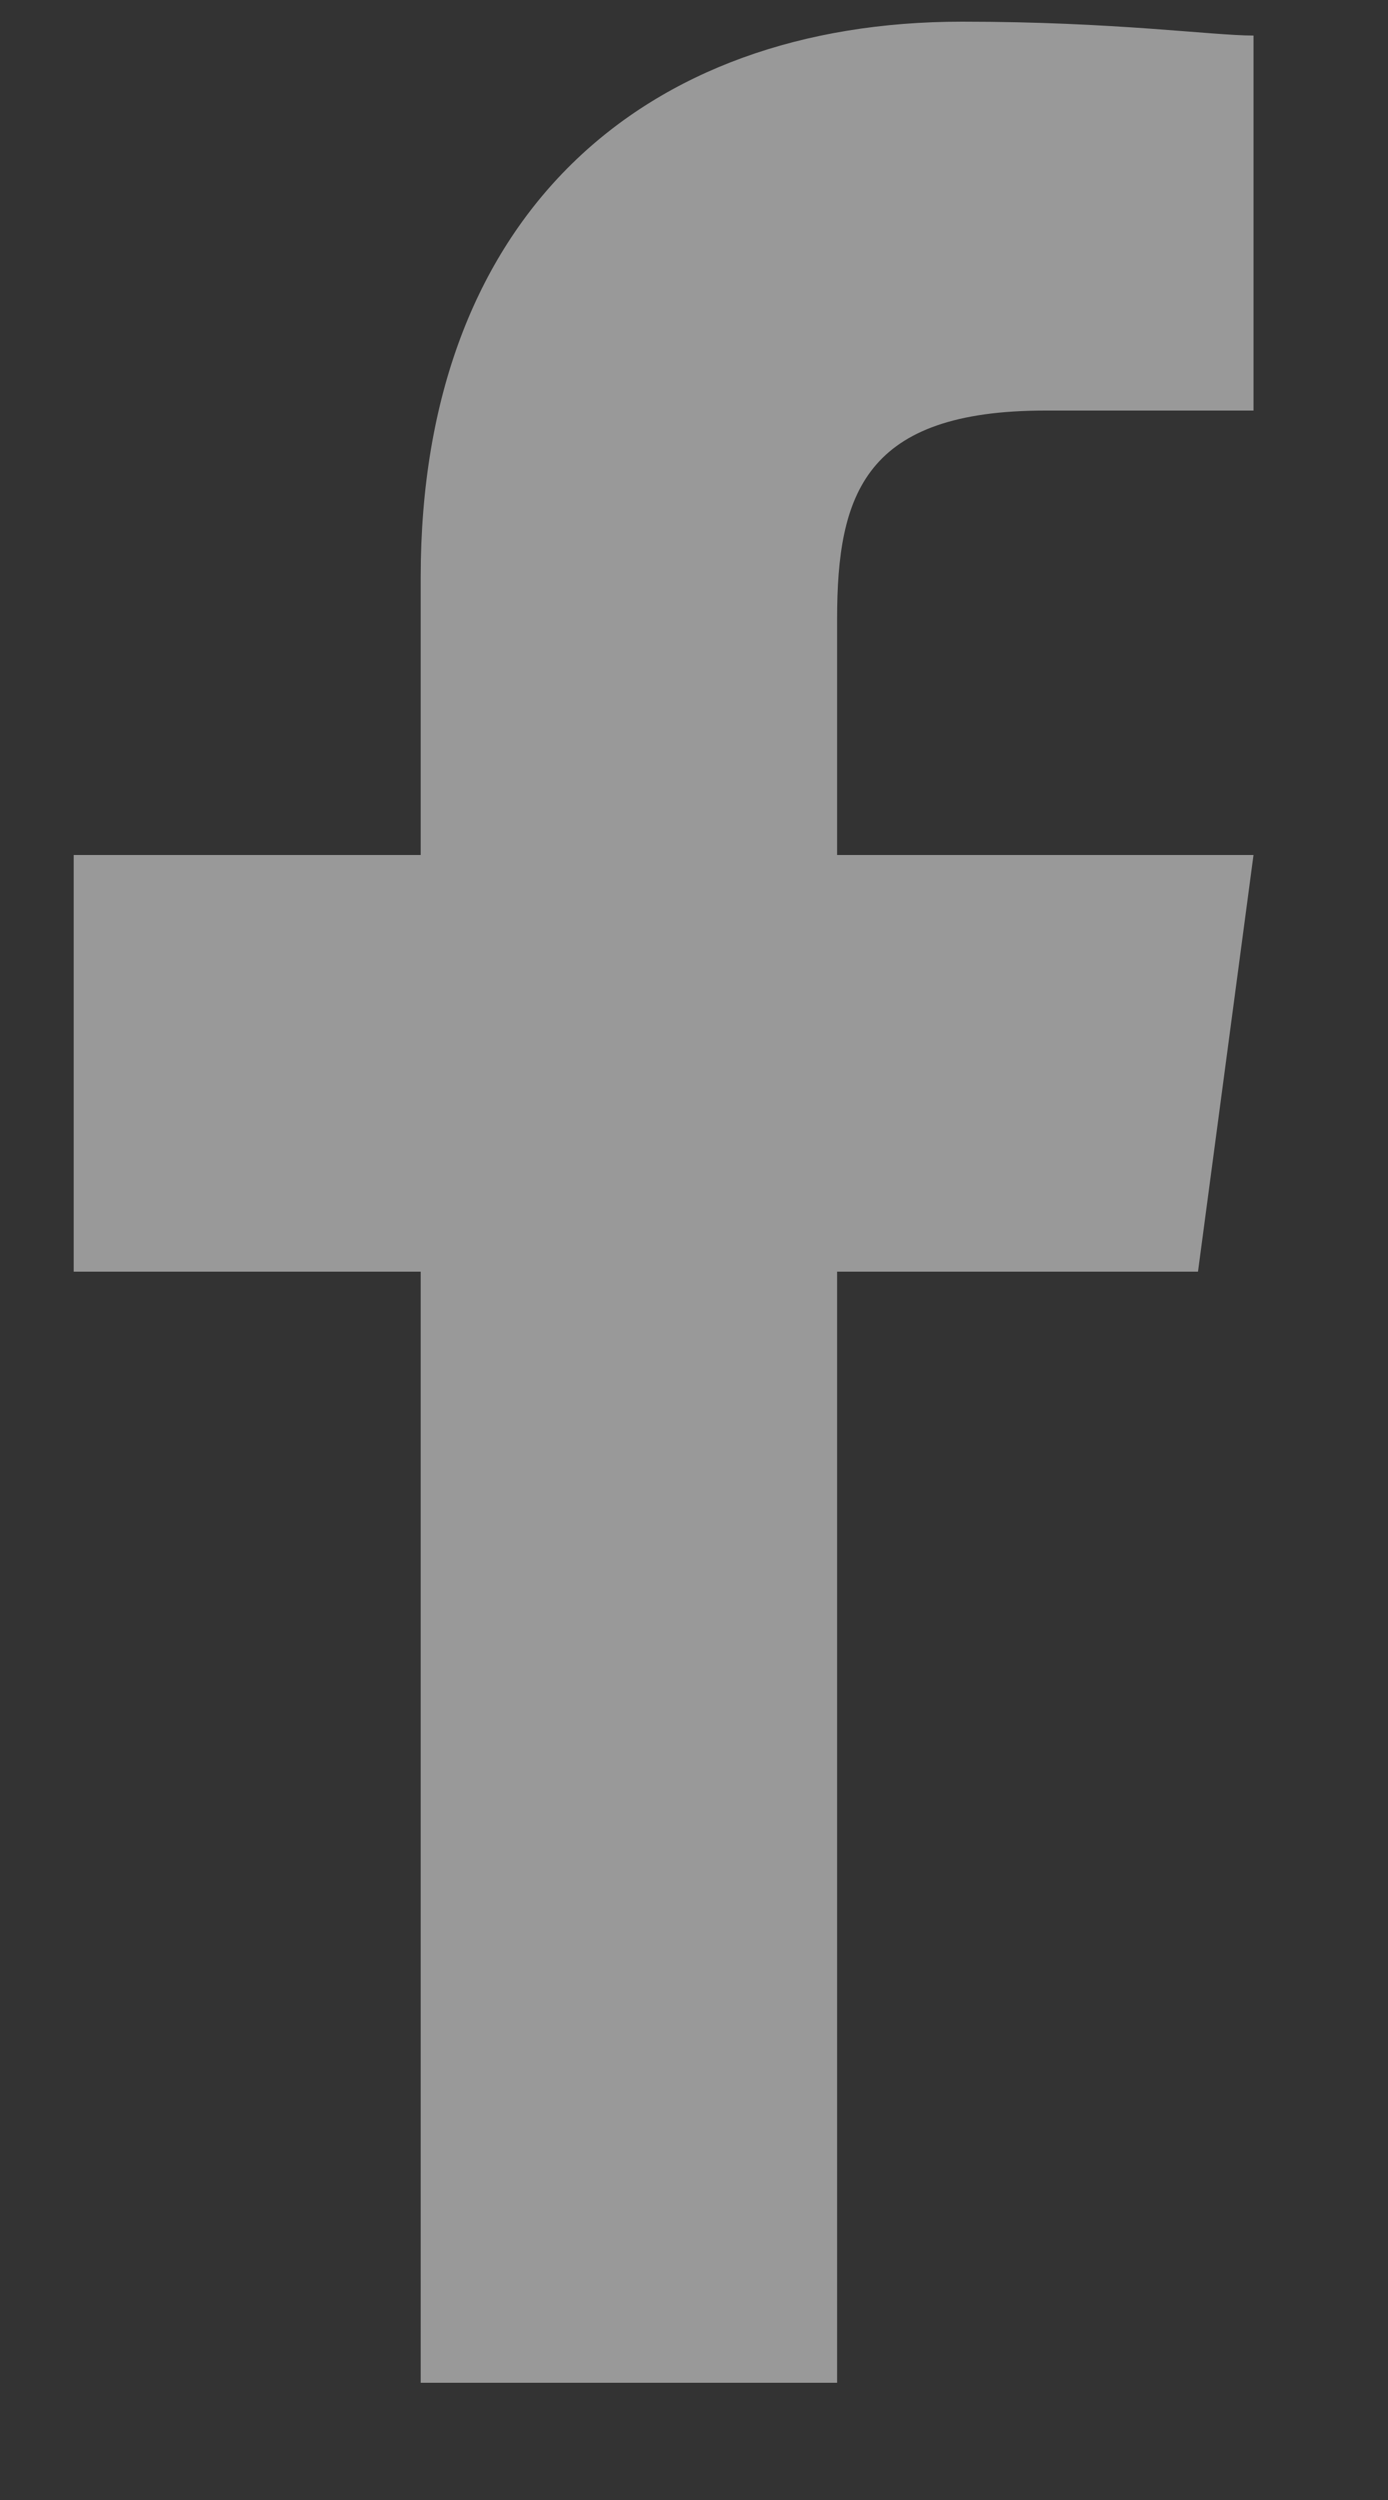<?xml version="1.0" encoding="UTF-8"?>
<svg xmlns="http://www.w3.org/2000/svg" width="10" height="18" viewBox="0 0 10 18" fill="none">
  <rect x="0" y="0" width="10" height="18" fill="#333333" stroke="none"/>
  <path d="M6.031 9.156H8.631L9.031 6.156H6.031V4.456C6.031 3.556 6.231 2.956 7.531 2.956H9.031V0.256C8.731 0.256 8.031 0.156 6.931 0.156C4.631 0.156 3.031 1.556 3.031 4.156V6.156H0.531V9.156H3.031V17.156H6.031V9.156Z" fill="white" fill-opacity="0.5"></path>
</svg>
